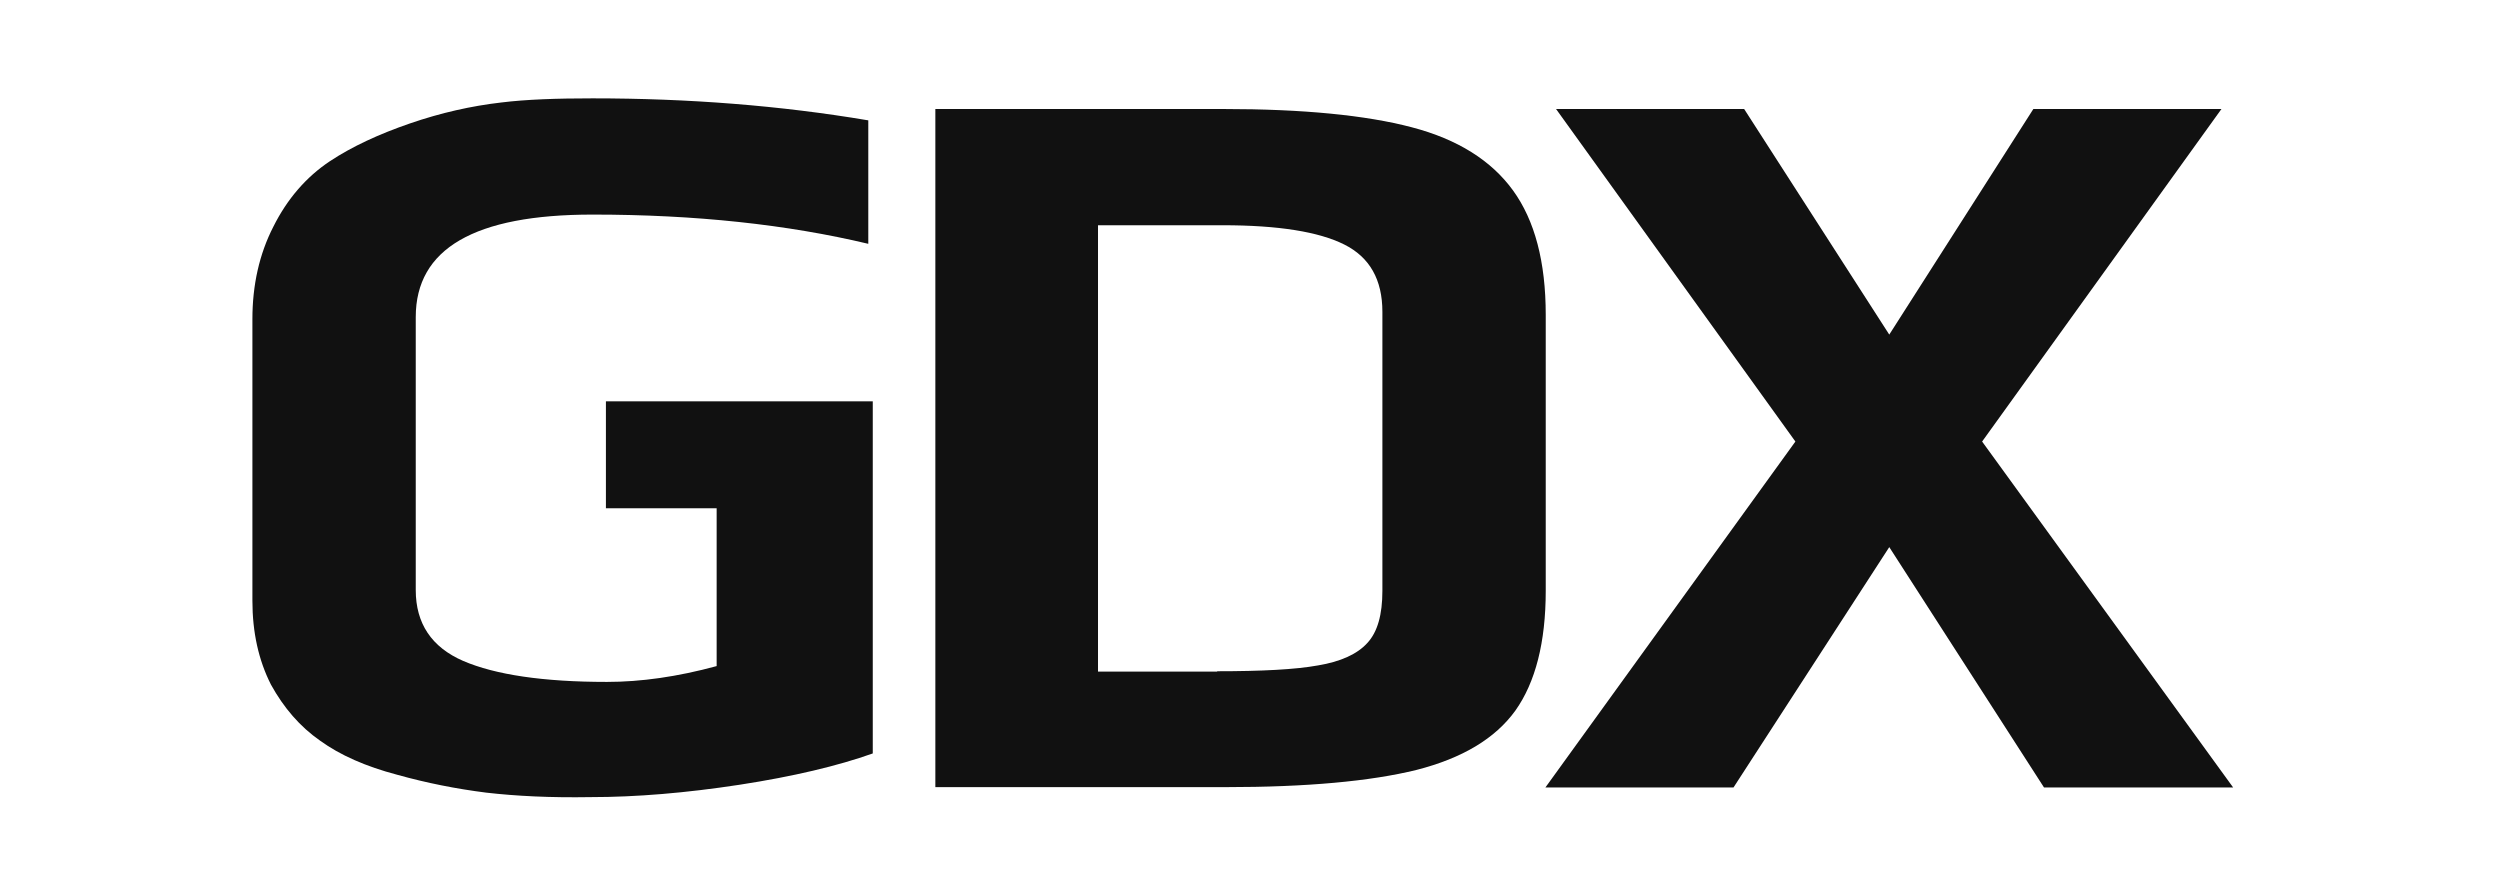 <?xml version="1.0" encoding="utf-8"?>
<!-- Generator: Adobe Illustrator 26.2.1, SVG Export Plug-In . SVG Version: 6.00 Build 0)  -->
<svg version="1.1" id="Calque_1" xmlns="http://www.w3.org/2000/svg" xmlns:xlink="http://www.w3.org/1999/xlink" x="0px" y="0px"
	 viewBox="0 0 727 260" style="enable-background:new 0 0 727 260;" xml:space="preserve">
<style type="text/css">
	.st0{fill:#111111;}
</style>
<path class="st0" d="M141.4,230.5c-8.7-1.1-17.3-2.8-25.9-5.2c-9.1-2.4-16.6-5.7-22.4-9.9c-5.9-4.1-10.6-9.6-14.3-16.3
	c-3.6-7.1-5.4-15.2-5.4-24.4V92.8c0-9.9,2-18.9,6.1-26.9c4-8,9.5-14.4,16.4-19c6.5-4.3,14.3-7.9,23.3-11s17.9-5.1,26.6-6.1
	c7.3-0.9,16.1-1.2,26.5-1.2c28,0,54.7,2.1,80.2,6.4v35.9c-23.5-5.6-50.2-8.5-80.2-8.5c-34.3,0-51.4,9.9-51.4,29.8v79.4
	c0,9.7,4.6,16.6,13.8,20.6c9.3,4,23.2,6.1,41.8,6.1c9.9,0,20.5-1.5,31.9-4.6v-45.9h-32.2v-31.1h77.6v102.4
	c-10.1,3.6-23.1,6.7-38.7,9.1c-15.7,2.4-30.1,3.6-43.3,3.6C160.1,232,150.1,231.5,141.4,230.5z"/>
<path class="st0" d="M271.9,31.7h83.9c23.1,0,41.4,1.8,54.7,5.3c13.4,3.5,23.2,9.7,29.5,18.4s9.5,20.7,9.5,36.2v80.2
	c0,15-3,26.6-8.8,34.8c-5.9,8.2-15.5,13.9-28.8,17.3c-13.4,3.3-31.9,5-55.6,5H272V31.7H271.9z M353.9,195.2c13,0,22.8-0.5,29.4-1.7
	c6.6-1.1,11.4-3.3,14.3-6.5c3-3.2,4.4-8.3,4.4-15.2V90.7c0-9.4-3.7-15.9-11.1-19.6s-19.1-5.6-35.4-5.6h-36.2v129.8H354L353.9,195.2
	L353.9,195.2z"/>
<path class="st0" d="M522.1,128.4l-69.6-96.7h54.7l42.2,65.6l41.9-65.6H646l-69.6,96.7l73,100.6h-55l-45-69.9L504.1,229h-54.7
	L522.1,128.4z"/>
</svg>
